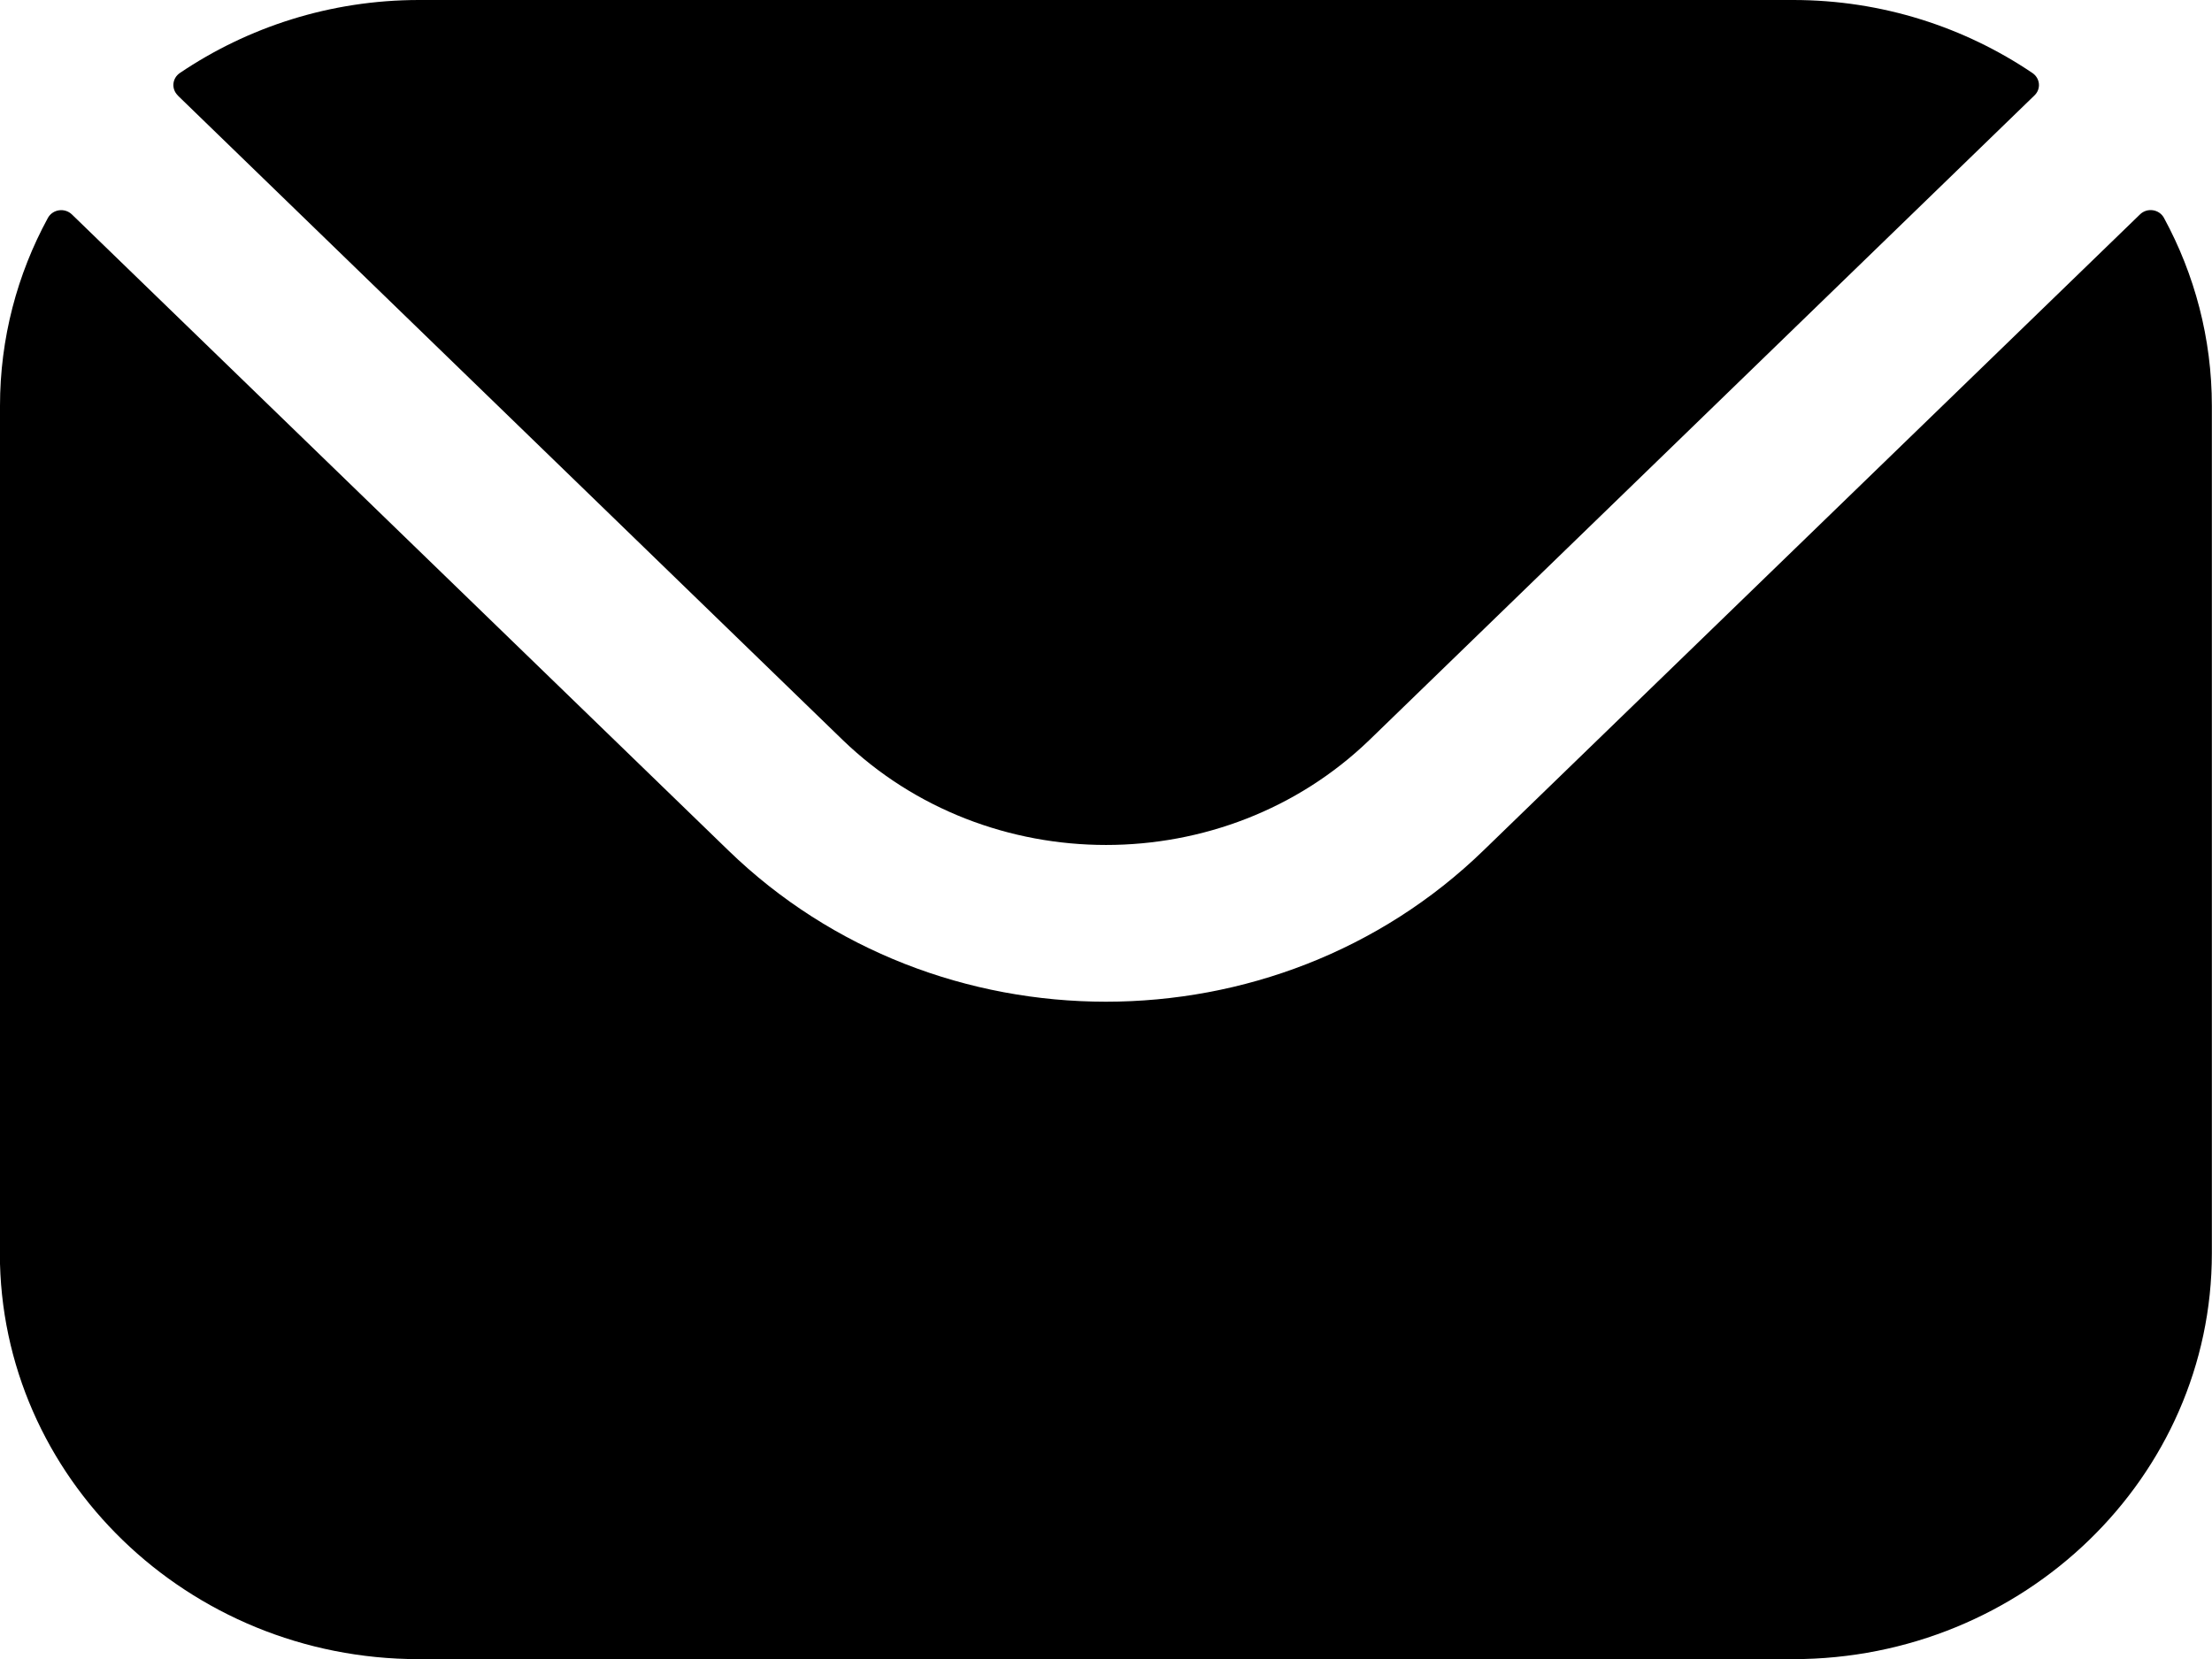 <svg fill="none" height="12" viewBox="0 0 16 12" width="16" xmlns="http://www.w3.org/2000/svg"><path clip-rule="evenodd" d="m1.285.69 4.809 4.661c1.049 1.014 2.763 1.015 3.813 0l4.809-4.661c.049-.047.041-.124-.015-.162-.49-.331-1.087-.528-1.73-.528h-9.94c-.643 0-1.24.197-1.73.528-.056.038-.063.115-.015.162zm-1.285 2.246c0-.49.125-.953.346-1.359.035-.064.122-.076.174-.026l4.748 4.6c1.503 1.459 3.959 1.46 5.463 0l4.748-4.6c.052-.051.14-.038.174.026.221.407.346.87.346 1.359v6.129c0 1.62-1.36 2.936-3.03 2.936h-9.94c-1.67 0-3.03-1.316-3.03-2.936z" fill="#000" fill-rule="evenodd"/></svg>